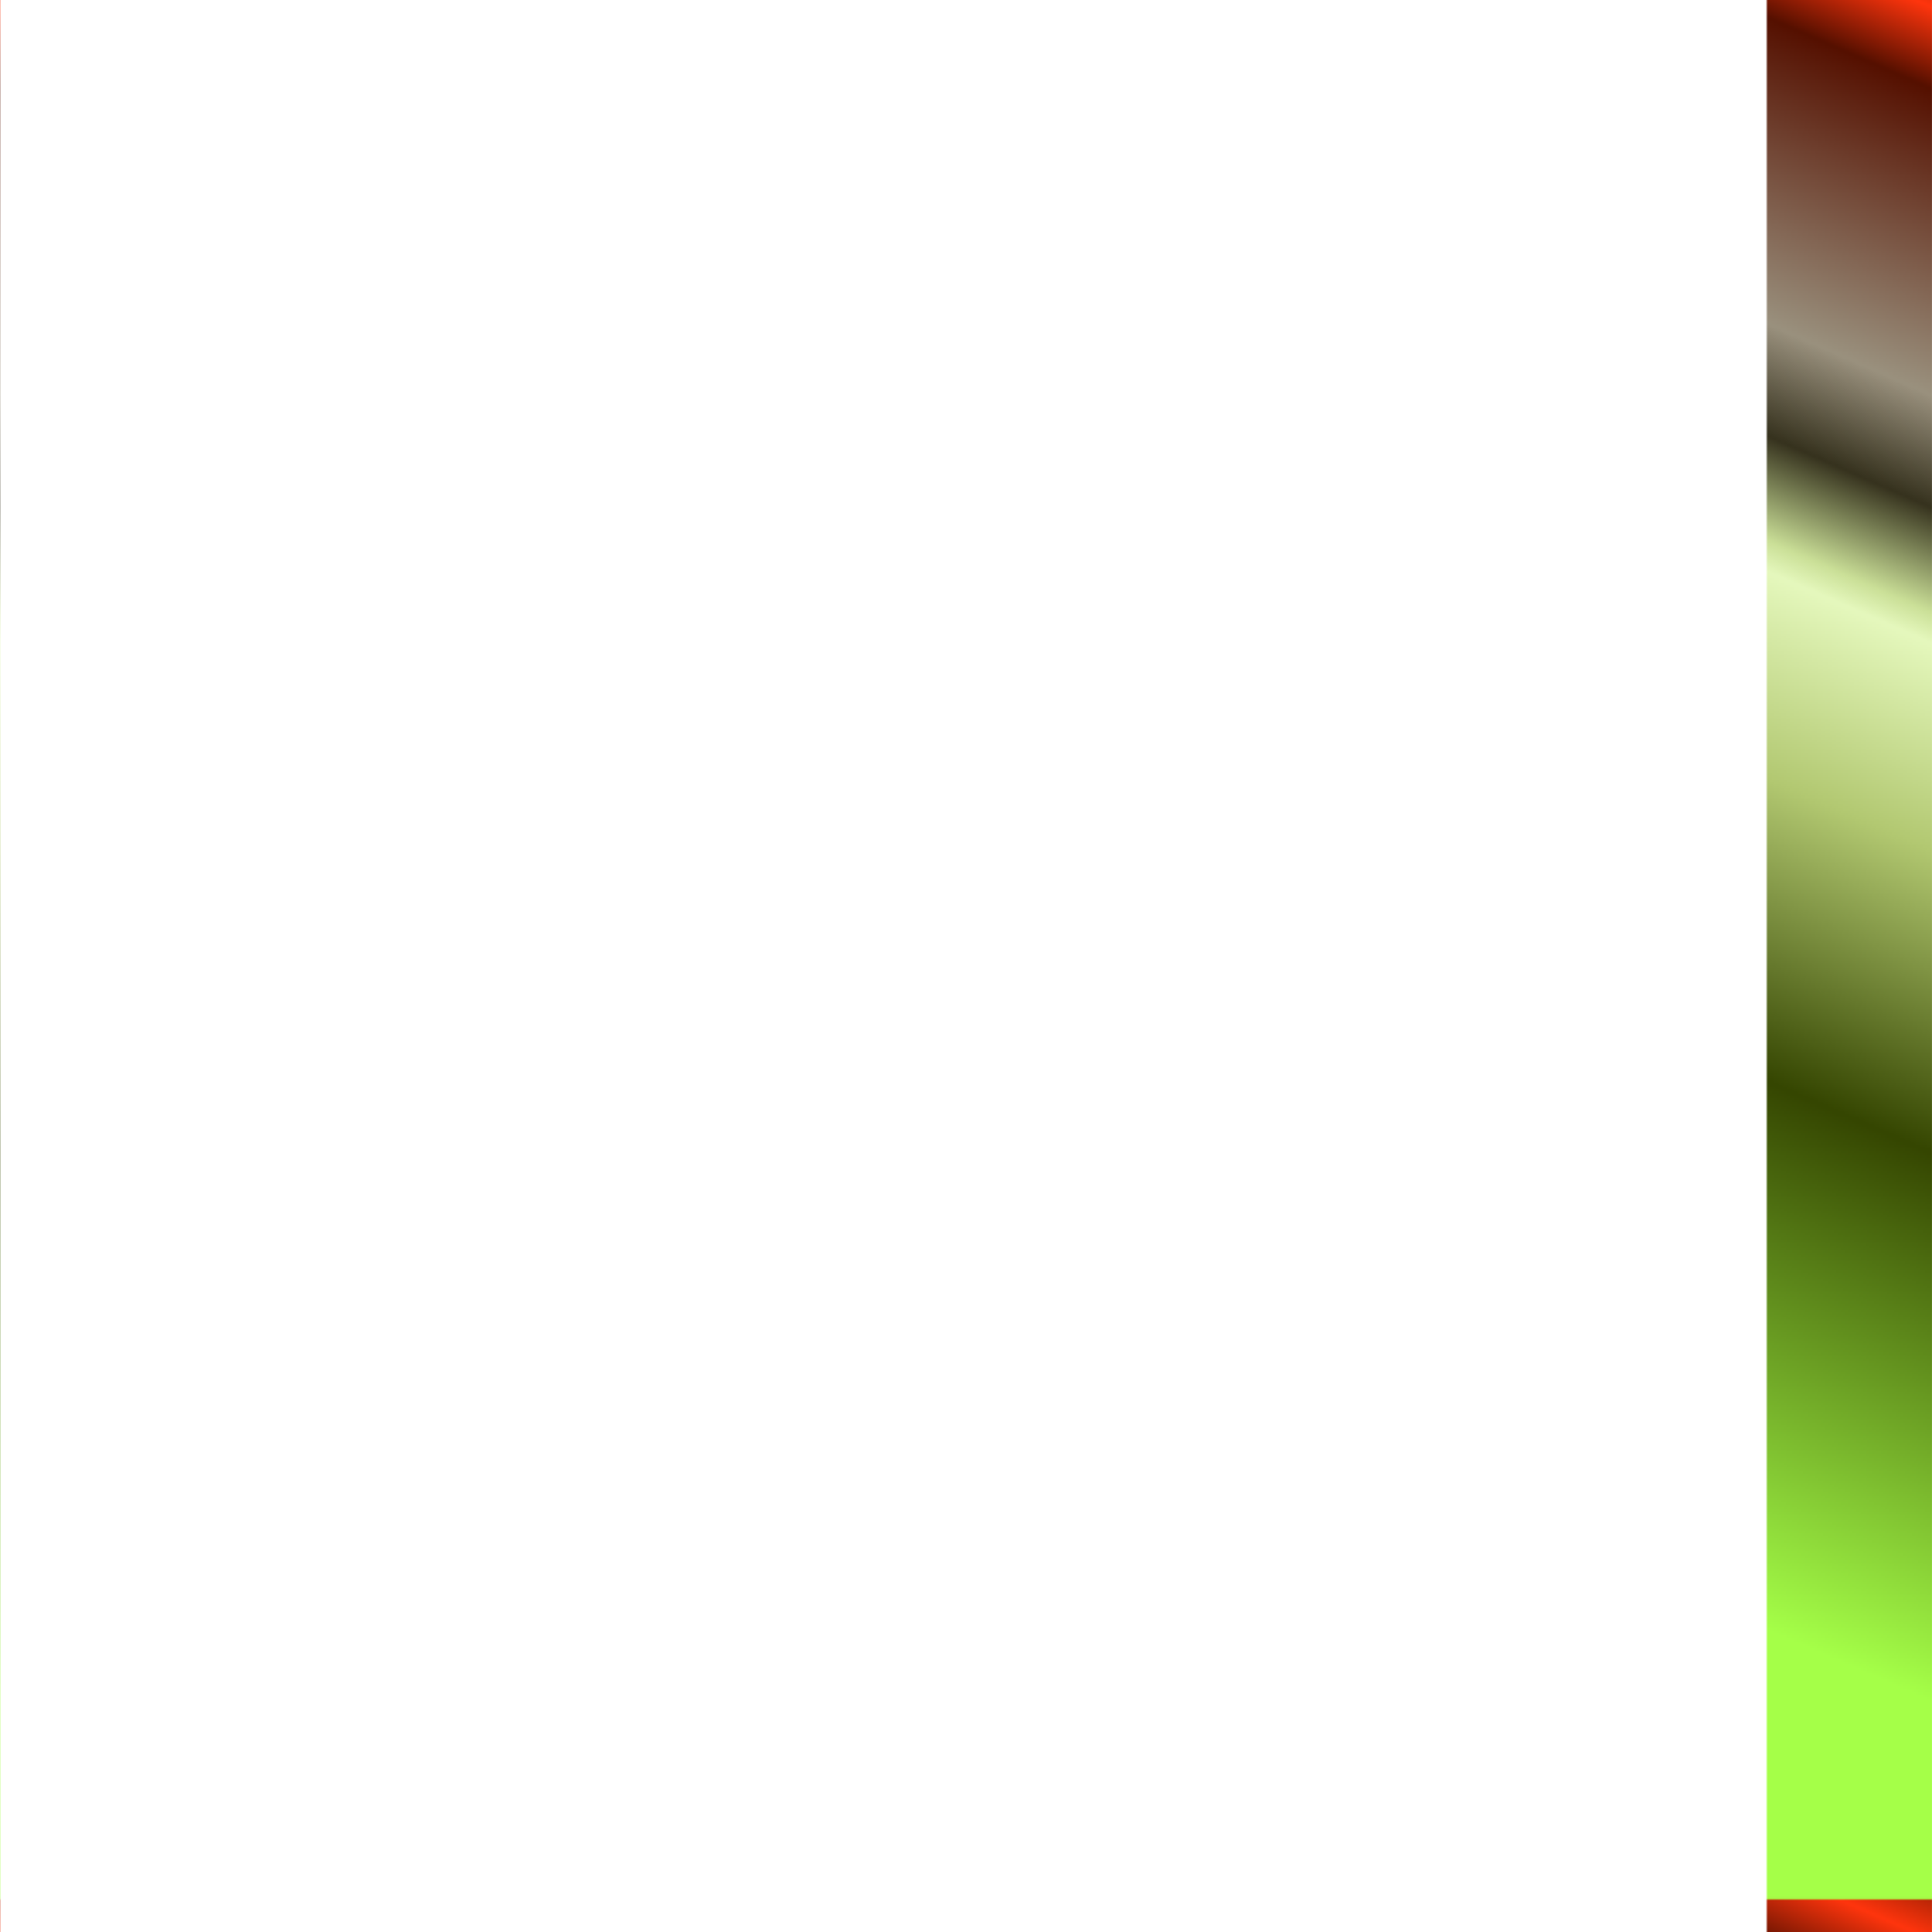 <?xml version="1.0" encoding="UTF-8" standalone="no"?>
<!-- Created with Inkscape (http://www.inkscape.org/) -->

<svg
   xmlns:dc="http://purl.org/dc/elements/1.1/"
   xmlns:cc="http://creativecommons.org/ns#"
   xmlns:rdf="http://www.w3.org/1999/02/22-rdf-syntax-ns#"
   xmlns:svg="http://www.w3.org/2000/svg"
   xmlns="http://www.w3.org/2000/svg"
   xmlns:xlink="http://www.w3.org/1999/xlink"
   xmlns:sodipodi="http://sodipodi.sourceforge.net/DTD/sodipodi-0.dtd"
   xmlns:inkscape="http://www.inkscape.org/namespaces/inkscape"
   width="1024"
   height="1024"
   viewBox="0 0 1024 1024"
   id="svg2"
   version="1.1"
   inkscape:version="0.91 r13725"
   sodipodi:docname="tilmask4.svg">
  <defs
     id="defs4">
    <pattern
       inkscape:collect="always"
       xlink:href="#pattern3634"
       id="pattern3663"
       patternTransform="matrix(1.172,0,0,1.172,75,-46.638)" />
    <linearGradient
       inkscape:collect="always"
       id="linearGradient4163">
      <stop
         style="stop-color:#000000;stop-opacity:1;"
         offset="0"
         id="stop4165" />
      <stop
         id="stop4171"
         offset="0.293"
         style="stop-color:#ffffff;stop-opacity:1" />
      <stop
         style="stop-color:#ffffff;stop-opacity:1"
         offset="1"
         id="stop4167" />
    </linearGradient>
    <linearGradient
       inkscape:collect="always"
       id="linearGradient4139">
      <stop
         style="stop-color:#ff2612;stop-opacity:1"
         offset="0"
         id="stop4141" />
      <stop
         id="stop4165-9"
         offset="0.243"
         style="stop-color:#761800;stop-opacity:1" />
      <stop
         id="stop4155"
         offset="0.276"
         style="stop-color:#ff350d;stop-opacity:1" />
      <stop
         id="stop4151"
         offset="0.311"
         style="stop-color:#551000;stop-opacity:1" />
      <stop
         style="stop-color:#9a917e;stop-opacity:1;"
         offset="0.442"
         id="stop4159" />
      <stop
         id="stop4147"
         offset="0.49"
         style="stop-color:#36321e;stop-opacity:1" />
      <stop
         style="stop-color:#cbe098;stop-opacity:1"
         offset="0.535"
         id="stop4157" />
      <stop
         id="stop4161"
         offset="0.548"
         style="stop-color:#e5f8bd;stop-opacity:1" />
      <stop
         style="stop-color:#b2c871;stop-opacity:1"
         offset="0.637"
         id="stop4167-7" />
      <stop
         style="stop-color:#354601;stop-opacity:1"
         offset="0.766"
         id="stop4149" />
      <stop
         style="stop-color:#a5ff48;stop-opacity:1"
         offset="1"
         id="stop4143" />
    </linearGradient>
    <linearGradient
       inkscape:collect="always"
       xlink:href="#linearGradient4163"
       id="linearGradient3454"
       gradientUnits="userSpaceOnUse"
       gradientTransform="matrix(0,1,-1,0,1052.362,28.362)"
       x1="0"
       y1="540.362"
       x2="512"
       y2="540.362" />
    <linearGradient
       inkscape:collect="always"
       xlink:href="#linearGradient4163"
       id="linearGradient3456"
       gradientUnits="userSpaceOnUse"
       gradientTransform="matrix(0,-1,1,0,-28.362,1052.362)"
       x1="0"
       y1="540.362"
       x2="512"
       y2="540.362" />
    <mask
       maskUnits="userSpaceOnUse"
       id="mask3444">
      <g
         id="g3446"
         transform="matrix(0,1,-1,0,-2446.733,1530.915)">
        <path
           sodipodi:nodetypes="ccccccccc"
           inkscape:connector-curvature="0"
           style="color:#000000;clip-rule:nonzero;display:inline;overflow:visible;visibility:visible;opacity:1;isolation:auto;mix-blend-mode:normal;color-interpolation:sRGB;color-interpolation-filters:linearRGB;solid-color:#000000;solid-opacity:1;fill:#ffffff;fill-opacity:1;fill-rule:nonzero;stroke:none;stroke-width:3;stroke-linecap:round;stroke-linejoin:round;stroke-miterlimit:4;stroke-dasharray:none;stroke-dashoffset:0;stroke-opacity:1;marker:none;marker-start:none;marker-mid:none;marker-end:none;color-rendering:auto;image-rendering:auto;shape-rendering:auto;text-rendering:auto;enable-background:accumulate"
           d="m 75,977.362 874,0 75,-75 0,-724 -75,-75 -874,0 -75,75 0,724 z"
           id="path3448" />
        <path
           id="path3450"
           d="m 1024,28.362 -1024,0 L 0,178.362 l 1024,1e-13 z"
           style="color:#000000;clip-rule:nonzero;display:inline;overflow:visible;visibility:visible;opacity:1;isolation:auto;mix-blend-mode:normal;color-interpolation:sRGB;color-interpolation-filters:linearRGB;solid-color:#000000;solid-opacity:1;fill:url(#linearGradient3454);fill-opacity:1;fill-rule:nonzero;stroke:none;stroke-width:3;stroke-linecap:round;stroke-linejoin:round;stroke-miterlimit:4;stroke-dasharray:none;stroke-dashoffset:0;stroke-opacity:1;marker:none;marker-start:none;marker-mid:none;marker-end:none;color-rendering:auto;image-rendering:auto;shape-rendering:auto;text-rendering:auto;enable-background:accumulate"
           inkscape:connector-curvature="0"
           sodipodi:nodetypes="ccccc" />
        <path
           sodipodi:nodetypes="ccccc"
           inkscape:connector-curvature="0"
           style="color:#000000;clip-rule:nonzero;display:inline;overflow:visible;visibility:visible;opacity:1;isolation:auto;mix-blend-mode:normal;color-interpolation:sRGB;color-interpolation-filters:linearRGB;solid-color:#000000;solid-opacity:1;fill:url(#linearGradient3456);fill-opacity:1;fill-rule:nonzero;stroke:none;stroke-width:3;stroke-linecap:round;stroke-linejoin:round;stroke-miterlimit:4;stroke-dasharray:none;stroke-dashoffset:0;stroke-opacity:1;marker:none;marker-start:none;marker-mid:none;marker-end:none;color-rendering:auto;image-rendering:auto;shape-rendering:auto;text-rendering:auto;enable-background:accumulate"
           d="m 0,1052.362 1024,0 1e-12,-150 -1024,-5e-13 z"
           id="path3452" />
      </g>
    </mask>
    <linearGradient
       inkscape:collect="always"
       xlink:href="#linearGradient4163"
       id="linearGradient3528"
       gradientUnits="userSpaceOnUse"
       gradientTransform="matrix(0,1,-1,0,1052.362,28.362)"
       x1="0"
       y1="540.362"
       x2="512"
       y2="540.362" />
    <linearGradient
       inkscape:collect="always"
       xlink:href="#linearGradient4163"
       id="linearGradient3530"
       gradientUnits="userSpaceOnUse"
       gradientTransform="matrix(0,-1,1,0,-28.362,1052.362)"
       x1="0"
       y1="540.362"
       x2="512"
       y2="540.362" />
    <mask
       maskUnits="userSpaceOnUse"
       id="mask3518">
      <g
         id="g3520">
        <path
           id="path3522"
           d="m -799,977.362 2622,0 75,-75 0,-724 -75,-75 -2622,0 -75,75 0,724 z"
           style="color:#000000;clip-rule:nonzero;display:inline;overflow:visible;visibility:visible;opacity:1;isolation:auto;mix-blend-mode:normal;color-interpolation:sRGB;color-interpolation-filters:linearRGB;solid-color:#000000;solid-opacity:1;fill:#ffffff;fill-opacity:1;fill-rule:nonzero;stroke:none;stroke-width:3;stroke-linecap:round;stroke-linejoin:round;stroke-miterlimit:4;stroke-dasharray:none;stroke-dashoffset:0;stroke-opacity:1;marker:none;marker-start:none;marker-mid:none;marker-end:none;color-rendering:auto;image-rendering:auto;shape-rendering:auto;text-rendering:auto;enable-background:accumulate"
           inkscape:connector-curvature="0"
           sodipodi:nodetypes="ccccccccc" />
        <path
           sodipodi:nodetypes="ccccc"
           inkscape:connector-curvature="0"
           style="color:#000000;clip-rule:nonzero;display:inline;overflow:visible;visibility:visible;opacity:1;isolation:auto;mix-blend-mode:normal;color-interpolation:sRGB;color-interpolation-filters:linearRGB;solid-color:#000000;solid-opacity:1;fill:url(#linearGradient3528);fill-opacity:1;fill-rule:nonzero;stroke:none;stroke-width:3;stroke-linecap:round;stroke-linejoin:round;stroke-miterlimit:4;stroke-dasharray:none;stroke-dashoffset:0;stroke-opacity:1;marker:none;marker-start:none;marker-mid:none;marker-end:none;color-rendering:auto;image-rendering:auto;shape-rendering:auto;text-rendering:auto;enable-background:accumulate"
           d="m 1898,28.362 -2772,0 -1e-12,150 2772,9e-14 z"
           id="path3524" />
        <path
           id="path3526"
           d="M -874,1052.362 1898,1052.362 l 9e-13,-150 -2772,7.809613e-7 z"
           style="color:#000000;clip-rule:nonzero;display:inline;overflow:visible;visibility:visible;opacity:1;isolation:auto;mix-blend-mode:normal;color-interpolation:sRGB;color-interpolation-filters:linearRGB;solid-color:#000000;solid-opacity:1;fill:url(#linearGradient3530);fill-opacity:1;fill-rule:nonzero;stroke:none;stroke-width:3;stroke-linecap:round;stroke-linejoin:round;stroke-miterlimit:4;stroke-dasharray:none;stroke-dashoffset:0;stroke-opacity:1;marker:none;marker-start:none;marker-mid:none;marker-end:none;color-rendering:auto;image-rendering:auto;shape-rendering:auto;text-rendering:auto;enable-background:accumulate"
           inkscape:connector-curvature="0"
           sodipodi:nodetypes="ccccc" />
      </g>
    </mask>
    <clipPath
       clipPathUnits="userSpaceOnUse"
       id="clipPath3630">
      <path
         style="color:#000000;clip-rule:nonzero;display:inline;overflow:visible;visibility:visible;opacity:0.55;isolation:auto;mix-blend-mode:normal;color-interpolation:sRGB;color-interpolation-filters:linearRGB;solid-color:#000000;solid-opacity:1;fill:#000000;fill-opacity:1;fill-rule:nonzero;stroke:none;stroke-width:3;stroke-linecap:round;stroke-linejoin:round;stroke-miterlimit:4;stroke-dasharray:none;stroke-dashoffset:0;stroke-opacity:1;marker:none;marker-start:none;marker-mid:none;marker-end:none;color-rendering:auto;image-rendering:auto;shape-rendering:auto;text-rendering:auto;enable-background:accumulate"
         d="m 75,977.362 874,0 0,-874 -874,0 z"
         id="path3632"
         inkscape:connector-curvature="0" />
    </clipPath>
    <pattern
       patternUnits="userSpaceOnUse"
       width="874"
       height="874"
       patternTransform="translate(75,103.362)"
       id="pattern3634">
      <g
         clip-path="url(#clipPath3630)"
         id="g3532"
         transform="translate(-75,-103.362)">
        <g
           id="g3458">
          <use
             height="100%"
             width="100%"
             transform="translate(3499.095,-1502.553)"
             id="use3424"
             xlink:href="#g3421"
             y="0"
             x="0" />
          <use
             x="0"
             y="0"
             xlink:href="#g3421"
             id="use3426"
             transform="translate(4373.095,-1502.553)"
             width="100%"
             height="100%" />
          <use
             height="100%"
             width="100%"
             transform="translate(2625.095,-1502.553)"
             id="use3428"
             xlink:href="#g3421"
             y="0"
             x="0" />
          <use
             mask="url(#mask3444)"
             x="0"
             y="0"
             xlink:href="#g3421"
             id="use3430"
             transform="translate(3499.095,-1502.553)"
             width="100%"
             height="100%" />
        </g>
        <g
           id="g3464"
           transform="translate(0,874)">
          <use
             x="0"
             y="0"
             xlink:href="#g3421"
             id="use3466"
             transform="translate(3499.095,-1502.553)"
             width="100%"
             height="100%" />
          <use
             height="100%"
             width="100%"
             transform="translate(4373.095,-1502.553)"
             id="use3468"
             xlink:href="#g3421"
             y="0"
             x="0" />
          <use
             x="0"
             y="0"
             xlink:href="#g3421"
             id="use3470"
             transform="translate(2625.095,-1502.553)"
             width="100%"
             height="100%" />
          <use
             height="100%"
             width="100%"
             transform="translate(3499.095,-1502.553)"
             id="use3472"
             xlink:href="#g3421"
             y="0"
             x="0"
             mask="url(#mask3444)" />
        </g>
        <g
           transform="translate(0,-874)"
           id="g3474">
          <use
             height="100%"
             width="100%"
             transform="translate(3499.095,-1502.553)"
             id="use3476"
             xlink:href="#g3421"
             y="0"
             x="0" />
          <use
             x="0"
             y="0"
             xlink:href="#g3421"
             id="use3478"
             transform="translate(4373.095,-1502.553)"
             width="100%"
             height="100%" />
          <use
             height="100%"
             width="100%"
             transform="translate(2625.095,-1502.553)"
             id="use3480"
             xlink:href="#g3421"
             y="0"
             x="0" />
          <use
             mask="url(#mask3444)"
             x="0"
             y="0"
             xlink:href="#g3421"
             id="use3482"
             transform="translate(3499.095,-1502.553)"
             width="100%"
             height="100%" />
        </g>
        <g
           id="g3484"
           mask="url(#mask3518)">
          <use
             x="0"
             y="0"
             xlink:href="#g3421"
             id="use3486"
             transform="translate(3499.095,-1502.553)"
             width="100%"
             height="100%" />
          <use
             height="100%"
             width="100%"
             transform="translate(4373.095,-1502.553)"
             id="use3488"
             xlink:href="#g3421"
             y="0"
             x="0" />
          <use
             x="0"
             y="0"
             xlink:href="#g3421"
             id="use3490"
             transform="translate(2625.095,-1502.553)"
             width="100%"
             height="100%" />
          <use
             height="100%"
             width="100%"
             transform="translate(3499.095,-1502.553)"
             id="use3492"
             xlink:href="#g3421"
             y="0"
             x="0"
             mask="url(#mask3444)" />
        </g>
      </g>
    </pattern>
    <linearGradient
       inkscape:collect="always"
       xlink:href="#linearGradient4139"
       id="linearGradient3669"
       gradientUnits="userSpaceOnUse"
       gradientTransform="translate(-3499.095,1530.915)"
       x1="751.276"
       y1="81.045"
       x2="364.06"
       y2="969.97" />
  </defs>
  <sodipodi:namedview
     id="base"
     pagecolor="#646464"
     bordercolor="#ffffff"
     borderopacity="1"
     inkscape:pageopacity="1"
     inkscape:pageshadow="2"
     inkscape:zoom="0.3886718750000002"
     inkscape:cx="511.9999999999999"
     inkscape:cy="4.547473508864641e-013"
     inkscape:document-units="px"
     inkscape:current-layer="layer1"
     showgrid="false"
     borderlayer="true"
     showborder="true"
     inkscape:showpageshadow="false"
     units="px"
     inkscape:object-nodes="true"
     showguides="true"
     inkscape:guide-bbox="true"
     inkscape:window-width="1920"
     inkscape:window-height="1014"
     inkscape:window-x="-4"
     inkscape:window-y="-4"
     inkscape:window-maximized="1"
     fit-margin-top="0"
     fit-margin-left="0"
     fit-margin-right="0"
     fit-margin-bottom="0" />
  <g
     inkscape:label="1. réteg"
     inkscape:groupmode="layer"
     id="layer1"
     transform="translate(-75,46.638)">
    <g
       id="g3609"
       transform="translate(3574.095,-553.553)">
      <g
         id="g3421">
        <path
           inkscape:connector-curvature="0"
           id="rect4117"
           d="m -3499.095,1530.915 1024,0 0,1024 -1024,0 z"
           style="color:#000000;clip-rule:nonzero;display:inline;overflow:visible;visibility:visible;opacity:1;isolation:auto;mix-blend-mode:normal;color-interpolation:sRGB;color-interpolation-filters:linearRGB;solid-color:#000000;solid-opacity:1;fill:url(#linearGradient3669);fill-opacity:1;fill-rule:nonzero;stroke:none;stroke-width:3;stroke-linecap:round;stroke-linejoin:round;stroke-miterlimit:4;stroke-dasharray:none;stroke-dashoffset:0;stroke-opacity:1;marker:none;marker-start:none;marker-mid:none;marker-end:none;color-rendering:auto;image-rendering:auto;shape-rendering:auto;text-rendering:auto;enable-background:accumulate" />
      </g>
    </g>
    <rect
       style="fill:url(#pattern3663);stroke:none"
       width="1024"
       height="1024"
       x="75"
       y="-46.638"
       id="rect3657" />
  </g>
</svg>
